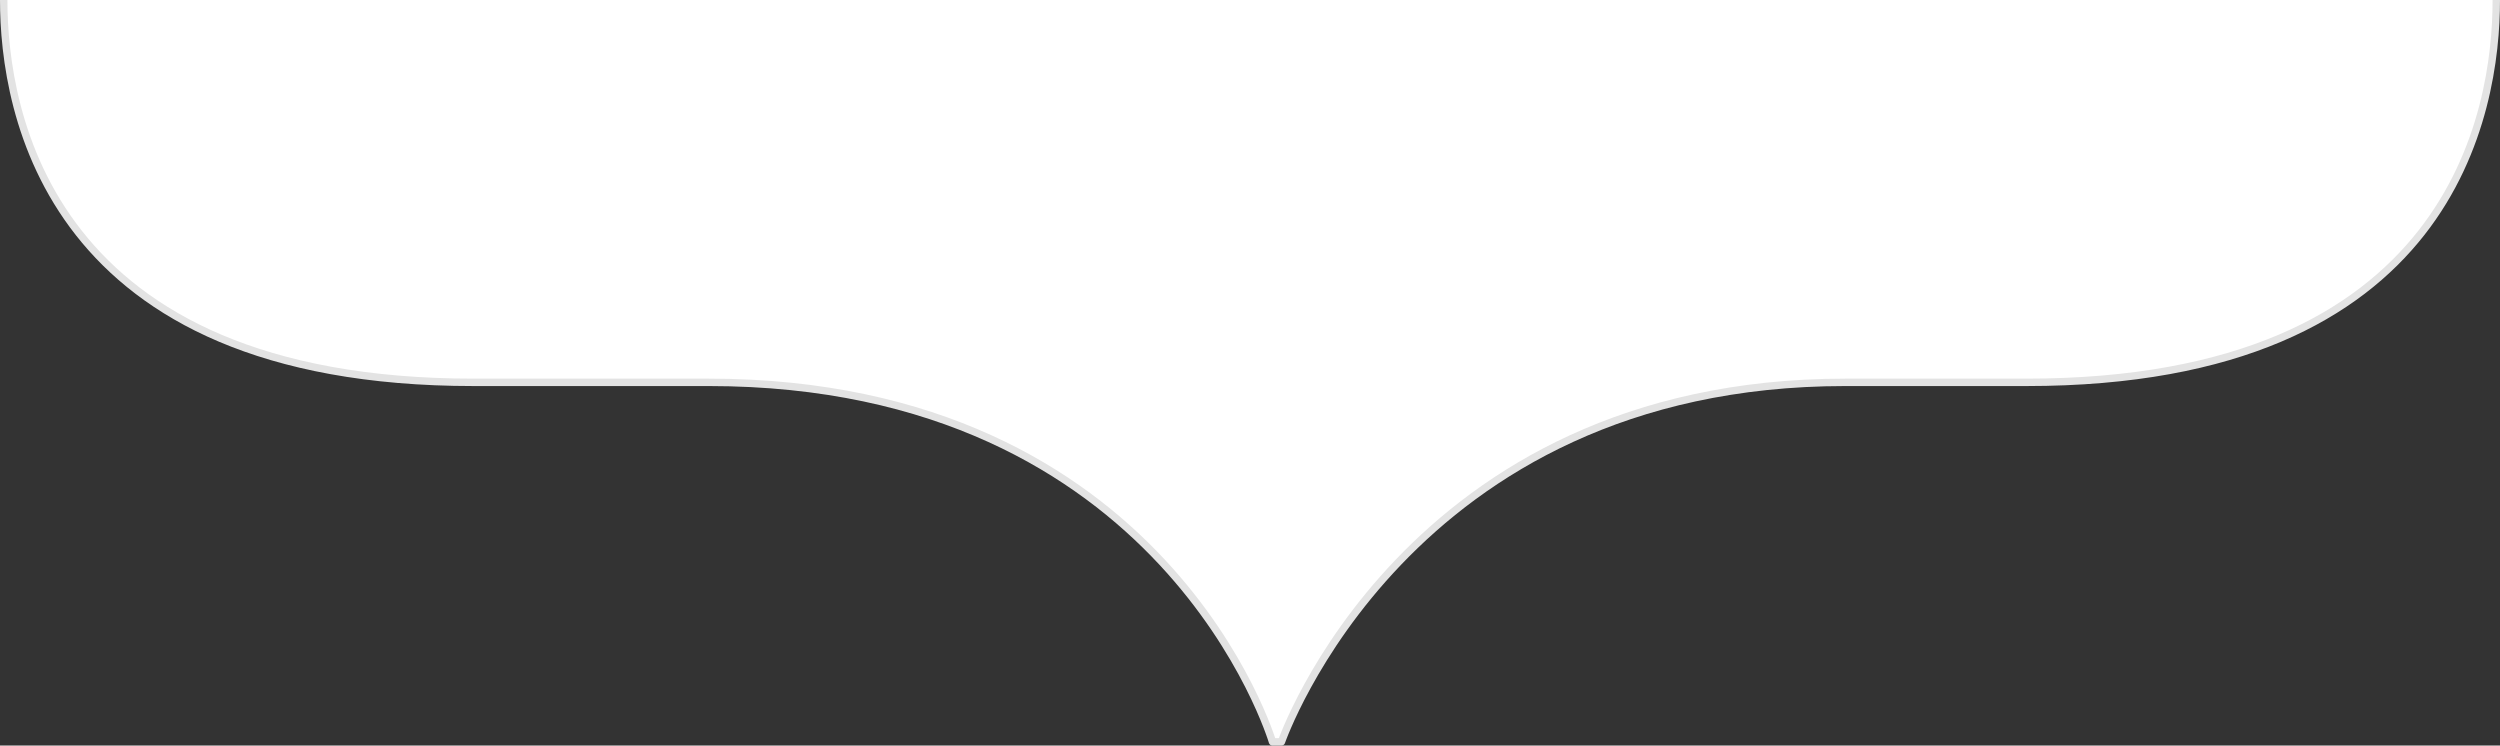 <svg xmlns="http://www.w3.org/2000/svg" viewBox="0 0 337 100.5"><rect x="0" y="0" width="337" height="100.5" fill="#333333" stroke="none"/><path d="M.5,0h0c0,15,5.88,51.54,63.33,51.54h31.7c61.63,0,76,48.46,76,48.46h1.21s16.74-48.46,76-48.46h24.44C330.66,51.54,336.5,15,336.5,0" style="fill:#fff;stroke:#e3e3e3;stroke-linejoin:round" vector-effect="non-scaling-stroke" /></svg>